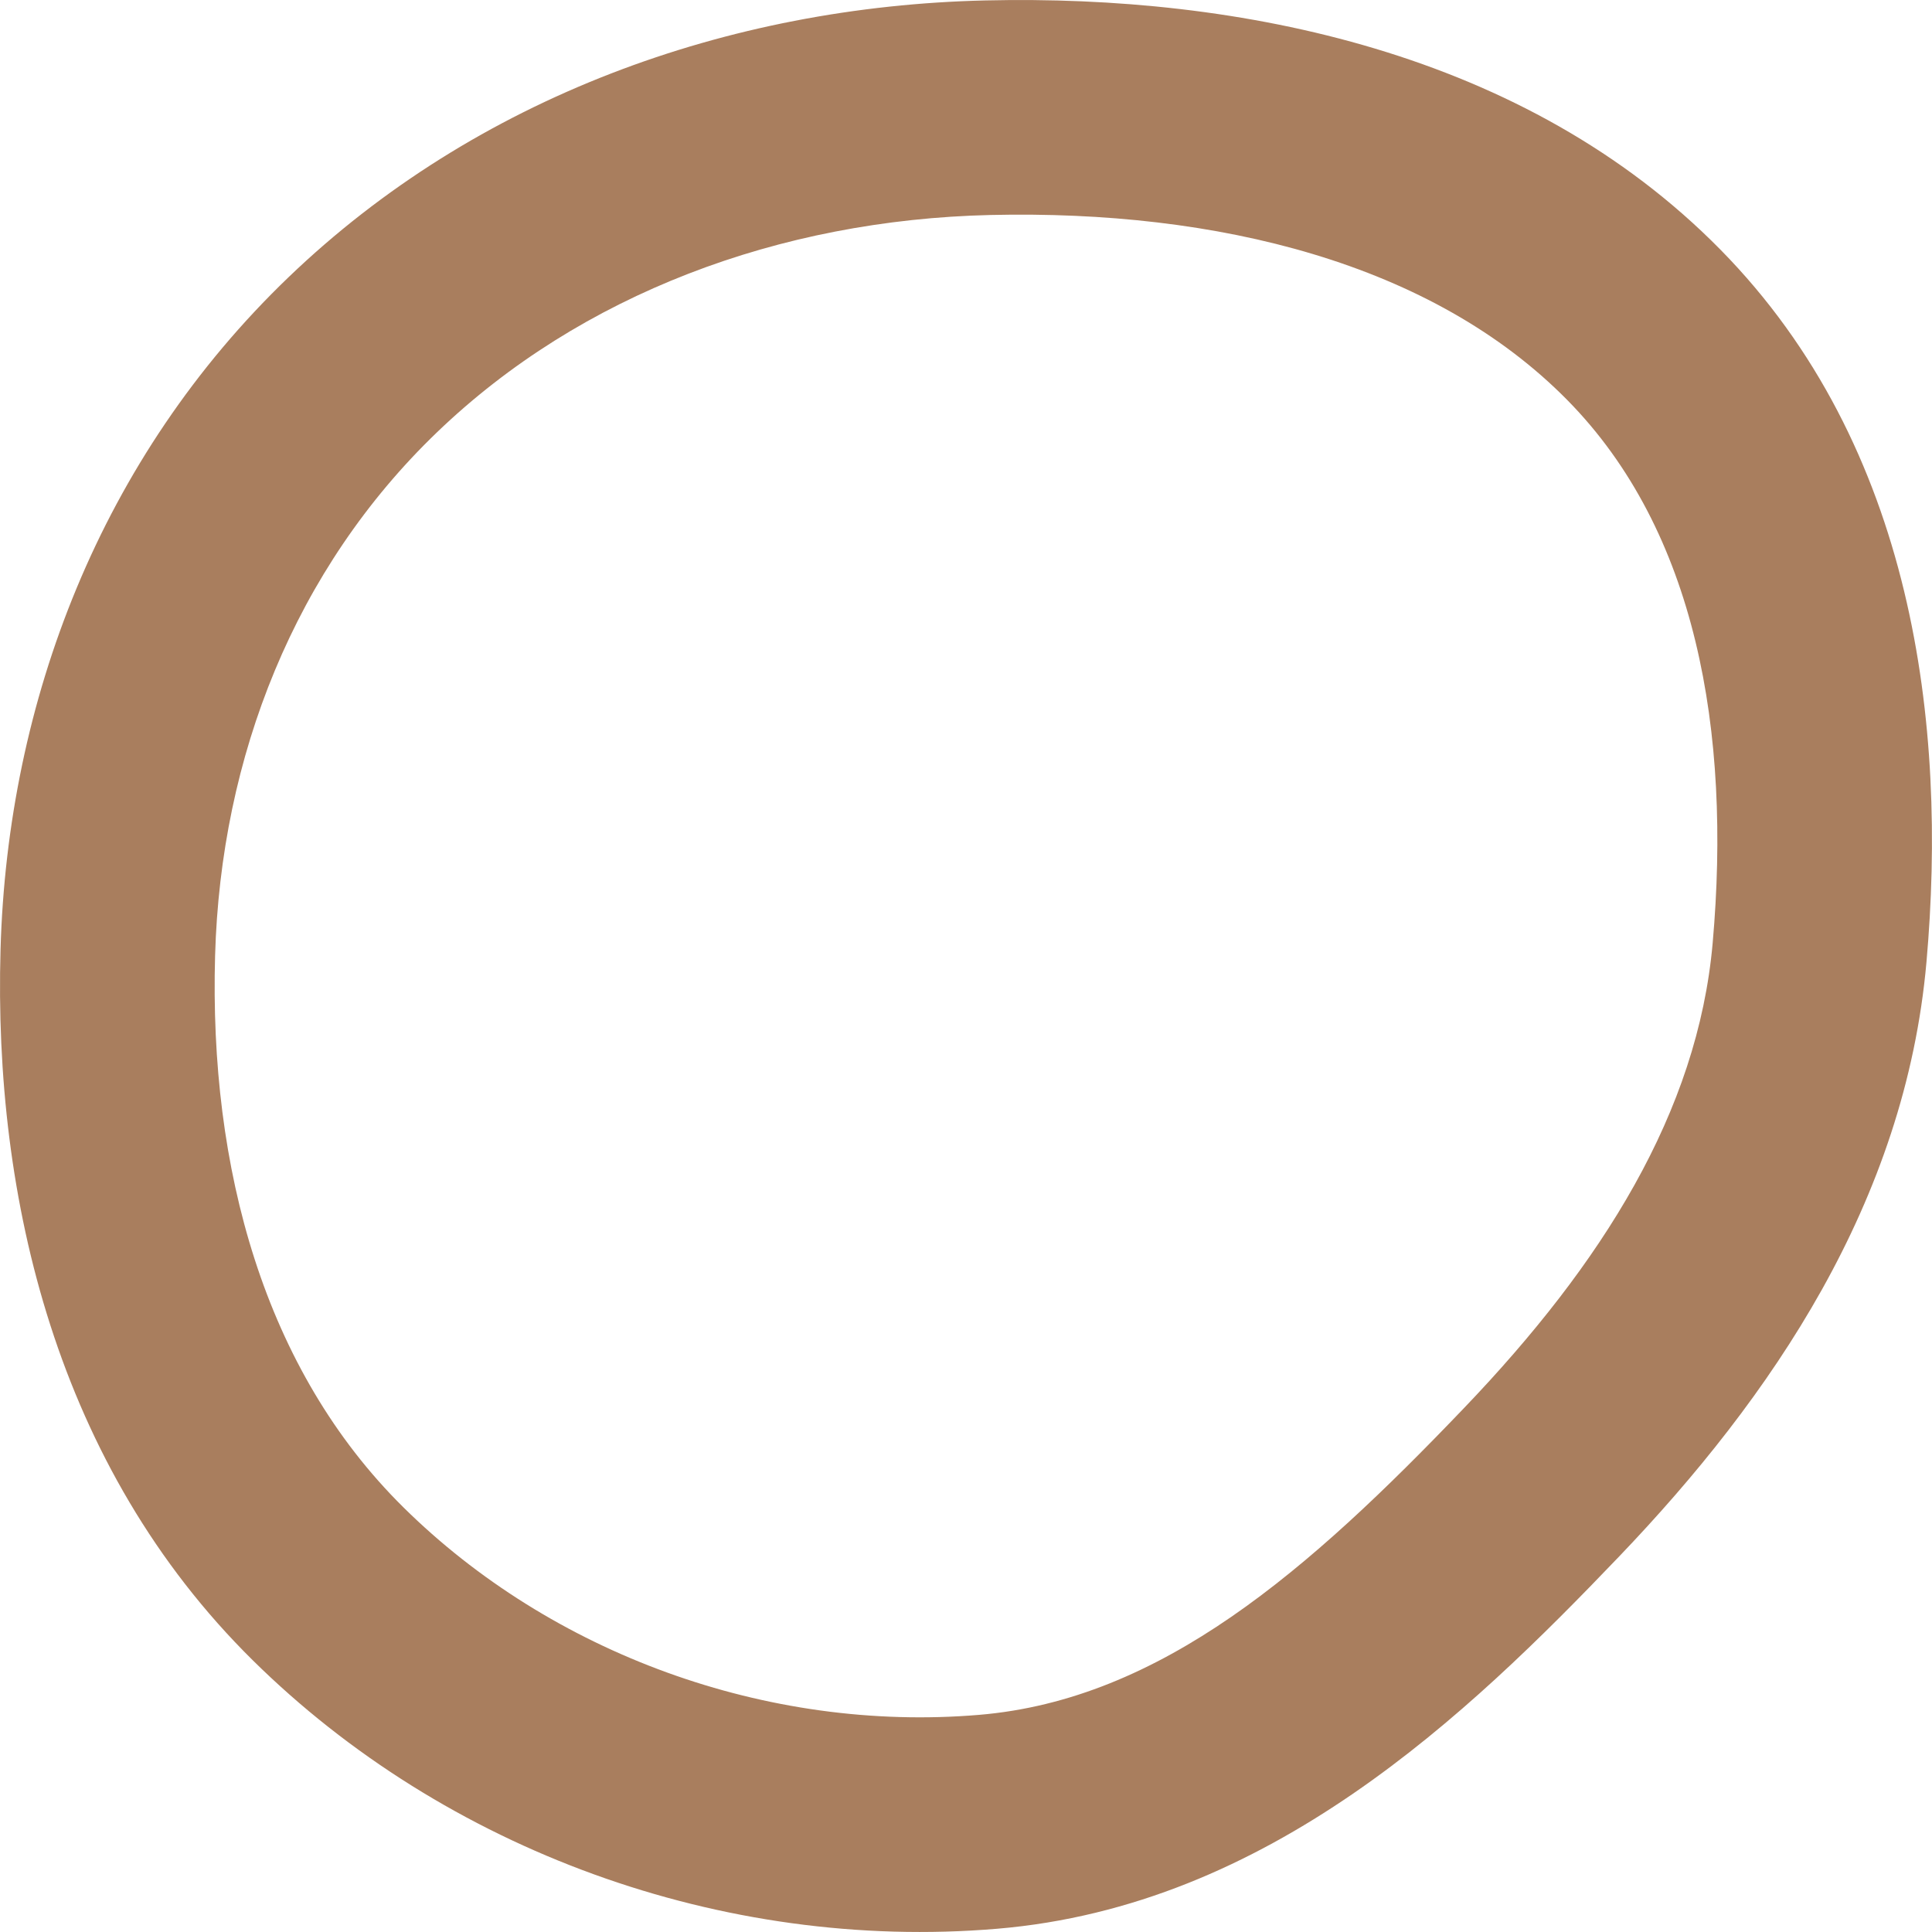<?xml version="1.0" encoding="UTF-8"?> <svg xmlns="http://www.w3.org/2000/svg" width="36" height="36" viewBox="0 0 36 36" fill="none"> <path fill-rule="evenodd" clip-rule="evenodd" d="M29.208 7.458C26.691 4.901 22.683 3.909 18.455 4.006C14.518 4.098 10.82 5.485 8.147 8.051C5.495 10.597 4.113 14.095 4.008 17.806C3.896 21.765 4.92 25.522 7.518 28.088C10.271 30.807 14.287 32.285 18.242 31.954C21.635 31.67 24.38 29.269 27.281 26.236C29.851 23.551 31.634 20.726 31.913 17.573C32.262 13.627 31.608 9.896 29.208 7.458ZM18.362 0.008C23.096 -0.102 28.429 0.965 32.058 4.652C35.671 8.322 36.288 13.511 35.897 17.925C35.502 22.398 33.004 26.041 30.171 29.002C27.338 31.963 23.644 35.516 18.575 35.94C13.457 36.368 8.291 34.474 4.707 30.934C1.055 27.327 -0.122 22.323 0.01 17.692C0.141 13.066 1.876 8.526 5.377 5.165C8.869 1.813 13.569 0.119 18.362 0.008Z" fill="#A97E5E"></path> </svg> 